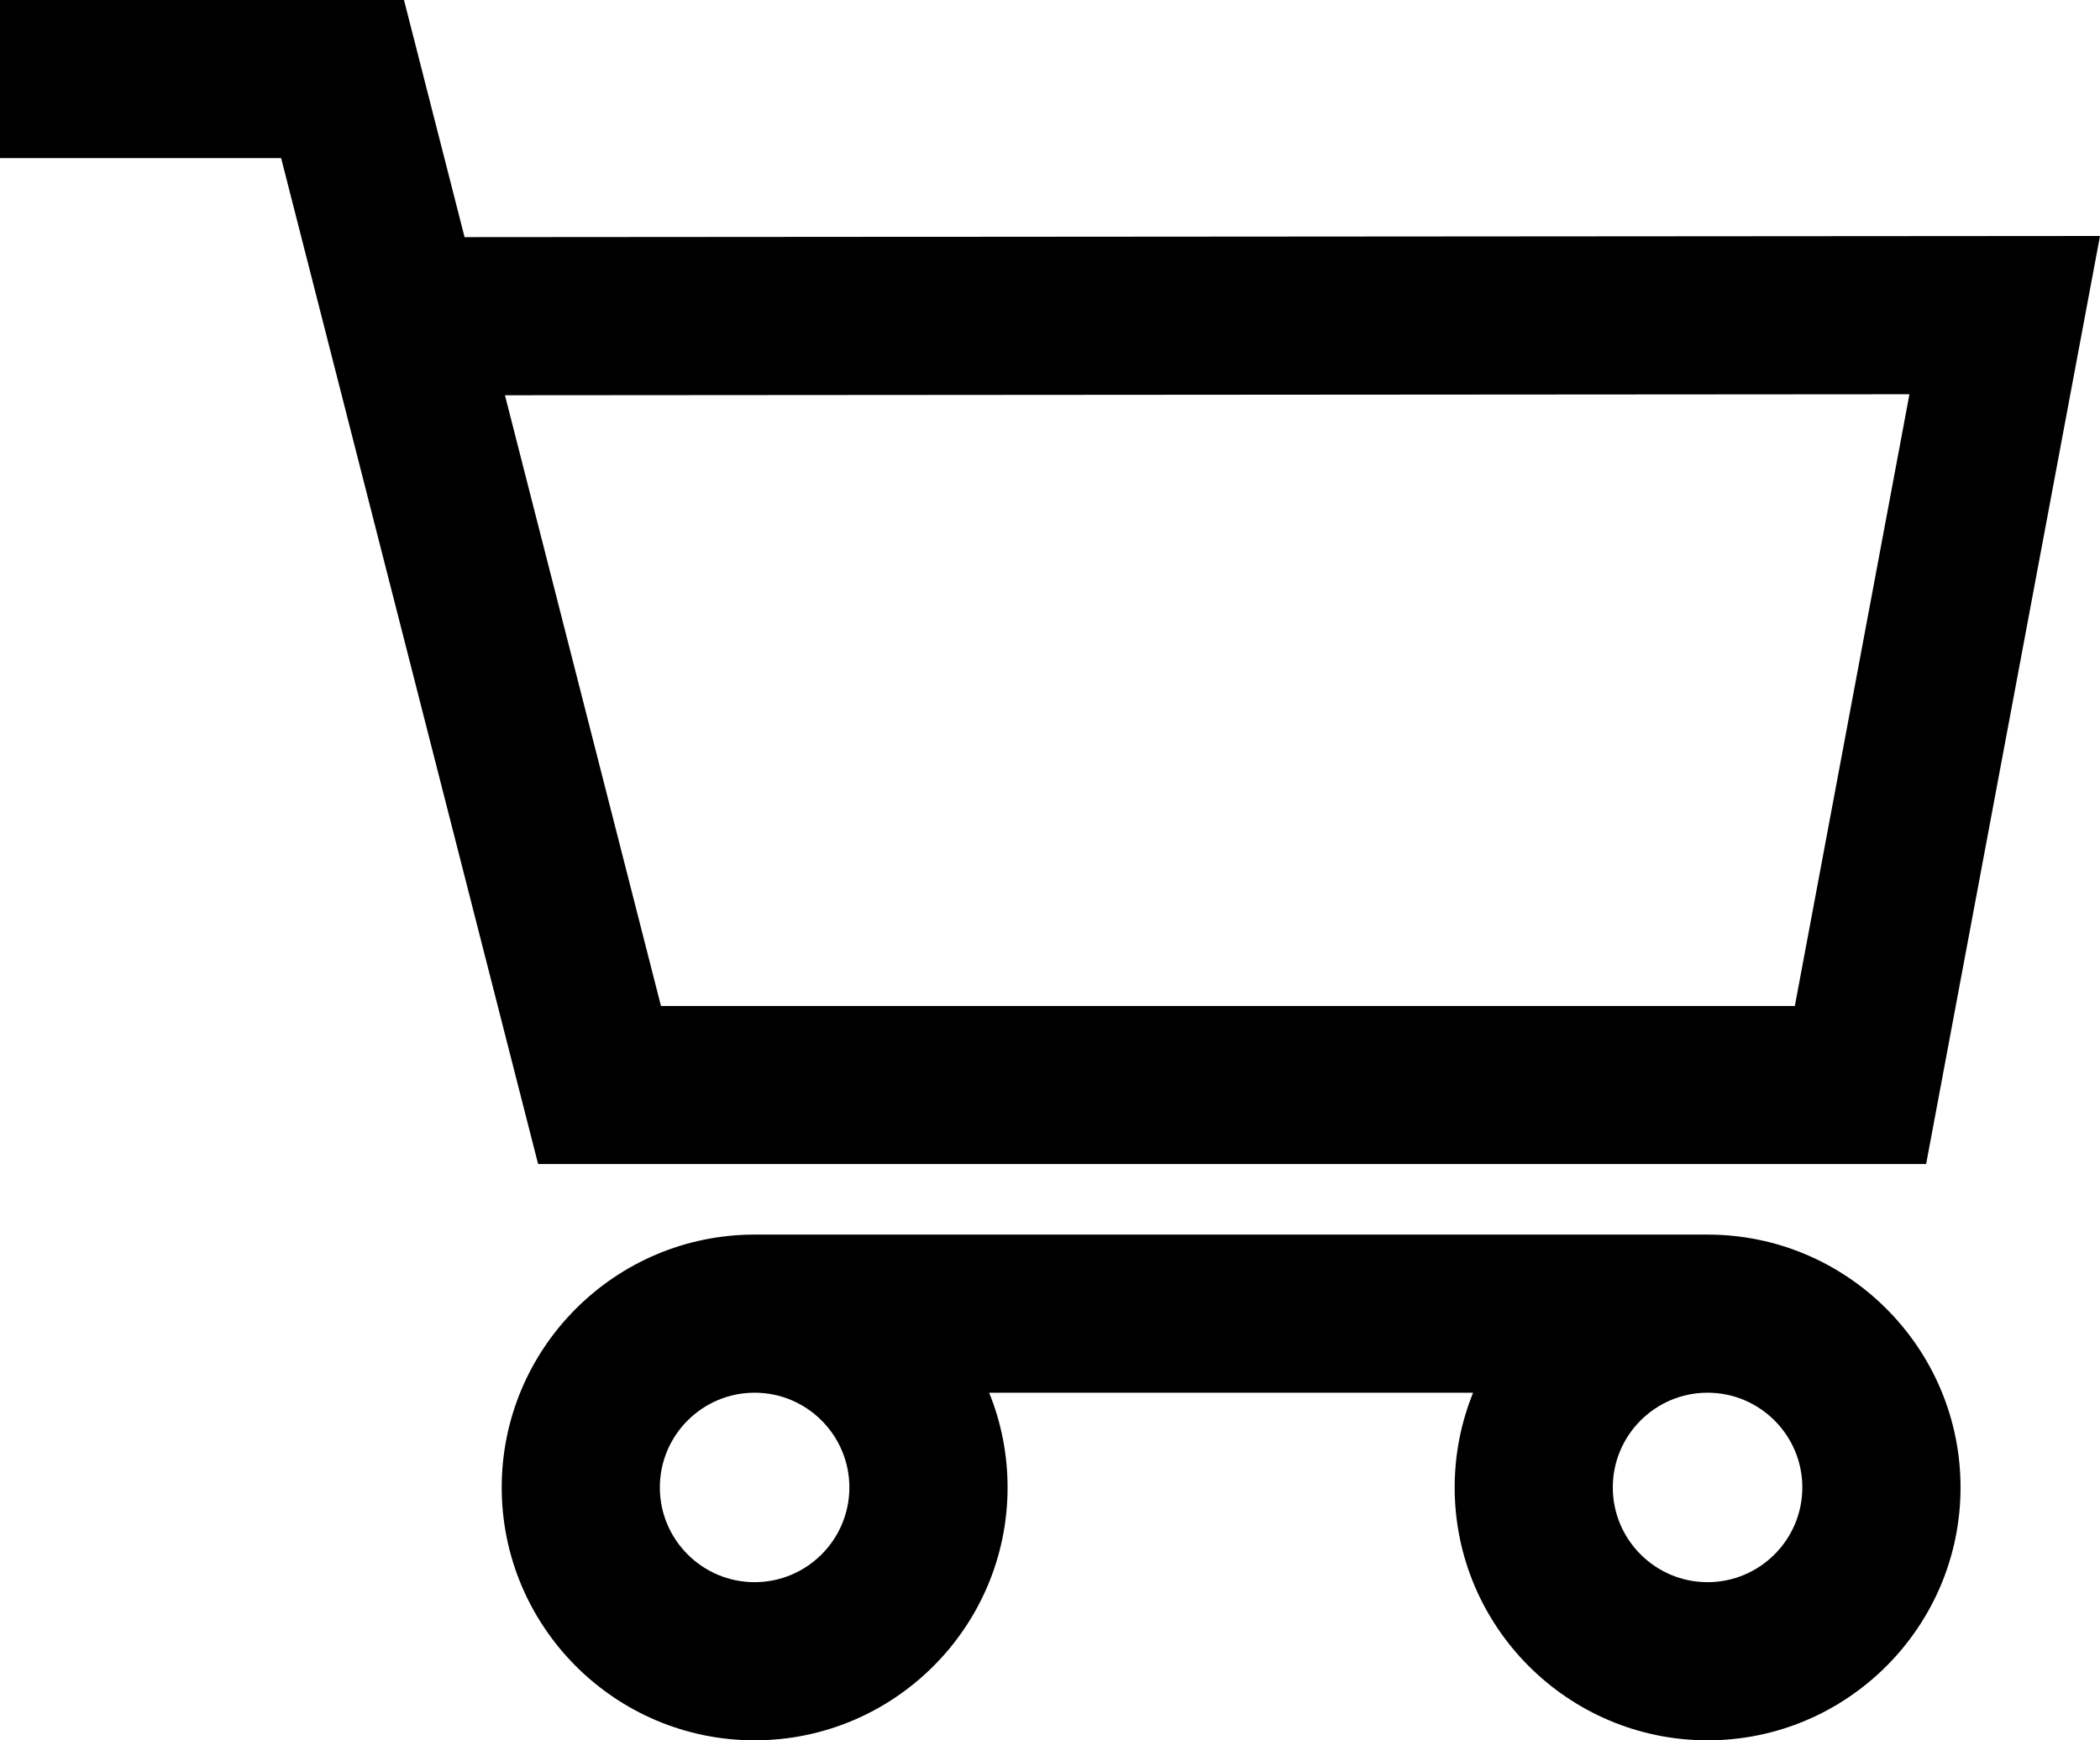<?xml version="1.0" encoding="UTF-8"?><svg id="Laag_2" xmlns="http://www.w3.org/2000/svg" viewBox="0 0 800 663.16"><g id="Capa_1"><g id="SVGRepo_iconCarrier"><path d="m205,443.58L107.1,60.25H0V0h153.9l23.08,90.36,623.02-.45-66.24,353.66H205s0,0,0,0Zm-12.64-292.97l59.44,232.72h431.95l43.66-233.1-535.04.38Z"/><path d="m287.48,663.16c-53.13,0-96.35-43.23-96.35-96.36s43.22-96.35,96.35-96.35h363.03c53.13,0,96.36,43.22,96.36,96.35s-43.22,96.36-96.36,96.36-96.35-43.23-96.35-96.36c0-12.76,2.5-24.94,7.02-36.1h-184.36c4.53,11.16,7.02,23.34,7.02,36.1,0,53.13-43.23,96.36-96.36,96.36Zm326.92-96.36c0,19.91,16.19,36.1,36.1,36.1s36.1-16.19,36.1-36.1-16.19-36.1-36.1-36.1c-19.91,0-36.1,16.19-36.1,36.1Zm-363.03,0c0,19.91,16.19,36.1,36.1,36.1s36.1-16.19,36.1-36.1-16.19-36.1-36.1-36.1-36.1,16.19-36.1,36.1Z"/></g></g></svg>